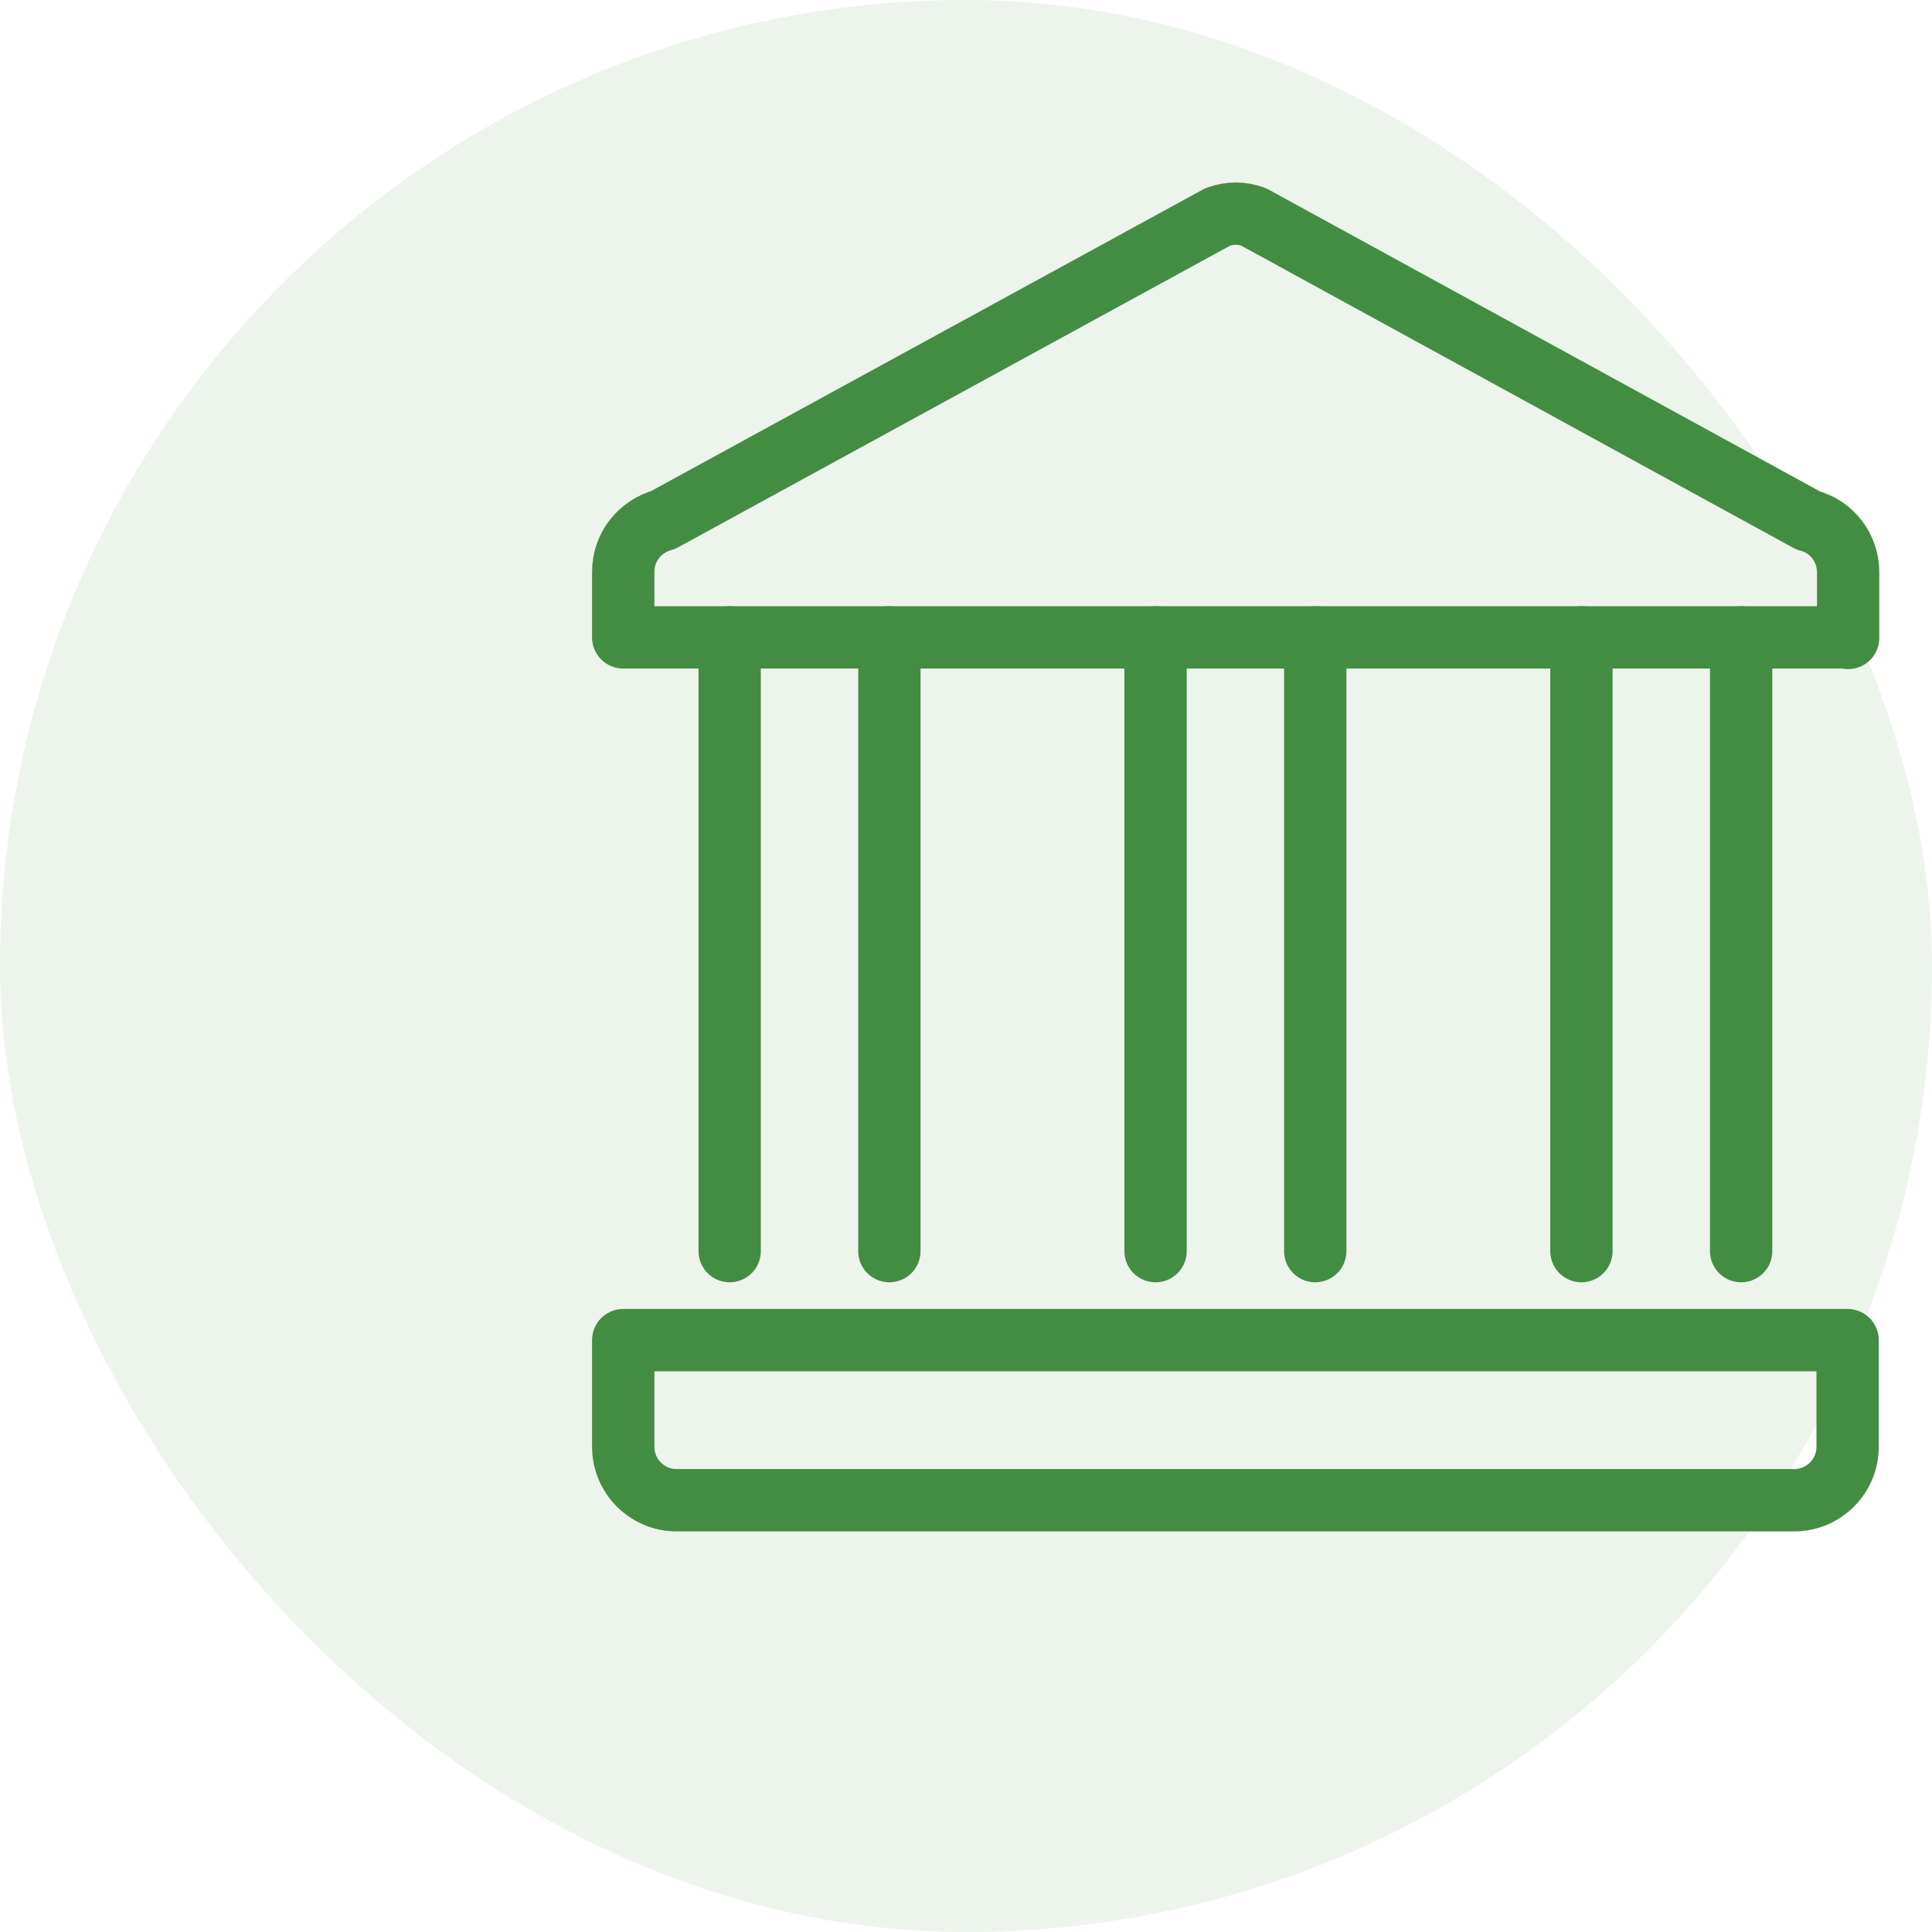 <svg width="62" height="62" viewBox="0 0 62 62" fill="none" xmlns="http://www.w3.org/2000/svg">
<g opacity="0.1">
<rect width="62" height="62" rx="31" fill="#438D42"/>
</g>
<path d="M59.292 20.454H20V18.348C20 17.56 20.53 16.892 21.281 16.687L39.082 6.959C39.458 6.822 39.851 6.822 40.227 6.959L58.028 16.704C58.779 16.892 59.309 17.577 59.309 18.365V20.472L59.292 20.454Z" stroke="#438D42" stroke-width="2" stroke-linecap="round" stroke-linejoin="round"/>
<path d="M28.541 20.454V40.15" stroke="#438D42" stroke-width="2" stroke-linecap="round" stroke-linejoin="round"/>
<path d="M23.416 20.454V40.15" stroke="#438D42" stroke-width="2" stroke-linecap="round" stroke-linejoin="round"/>
<path d="M55.875 20.454V40.15" stroke="#438D42" stroke-width="2" stroke-linecap="round" stroke-linejoin="round"/>
<path d="M50.75 20.454V40.15" stroke="#438D42" stroke-width="2" stroke-linecap="round" stroke-linejoin="round"/>
<path d="M42.208 20.454V40.15" stroke="#438D42" stroke-width="2" stroke-linecap="round" stroke-linejoin="round"/>
<path d="M37.083 20.454V40.15" stroke="#438D42" stroke-width="2" stroke-linecap="round" stroke-linejoin="round"/>
<path d="M20 43.006H59.292V46.431C59.292 47.373 58.523 48.144 57.583 48.144H21.708C20.769 48.144 20 47.373 20 46.431V43.006Z" stroke="#438D42" stroke-width="2" stroke-linecap="round" stroke-linejoin="round"/>
</svg>
